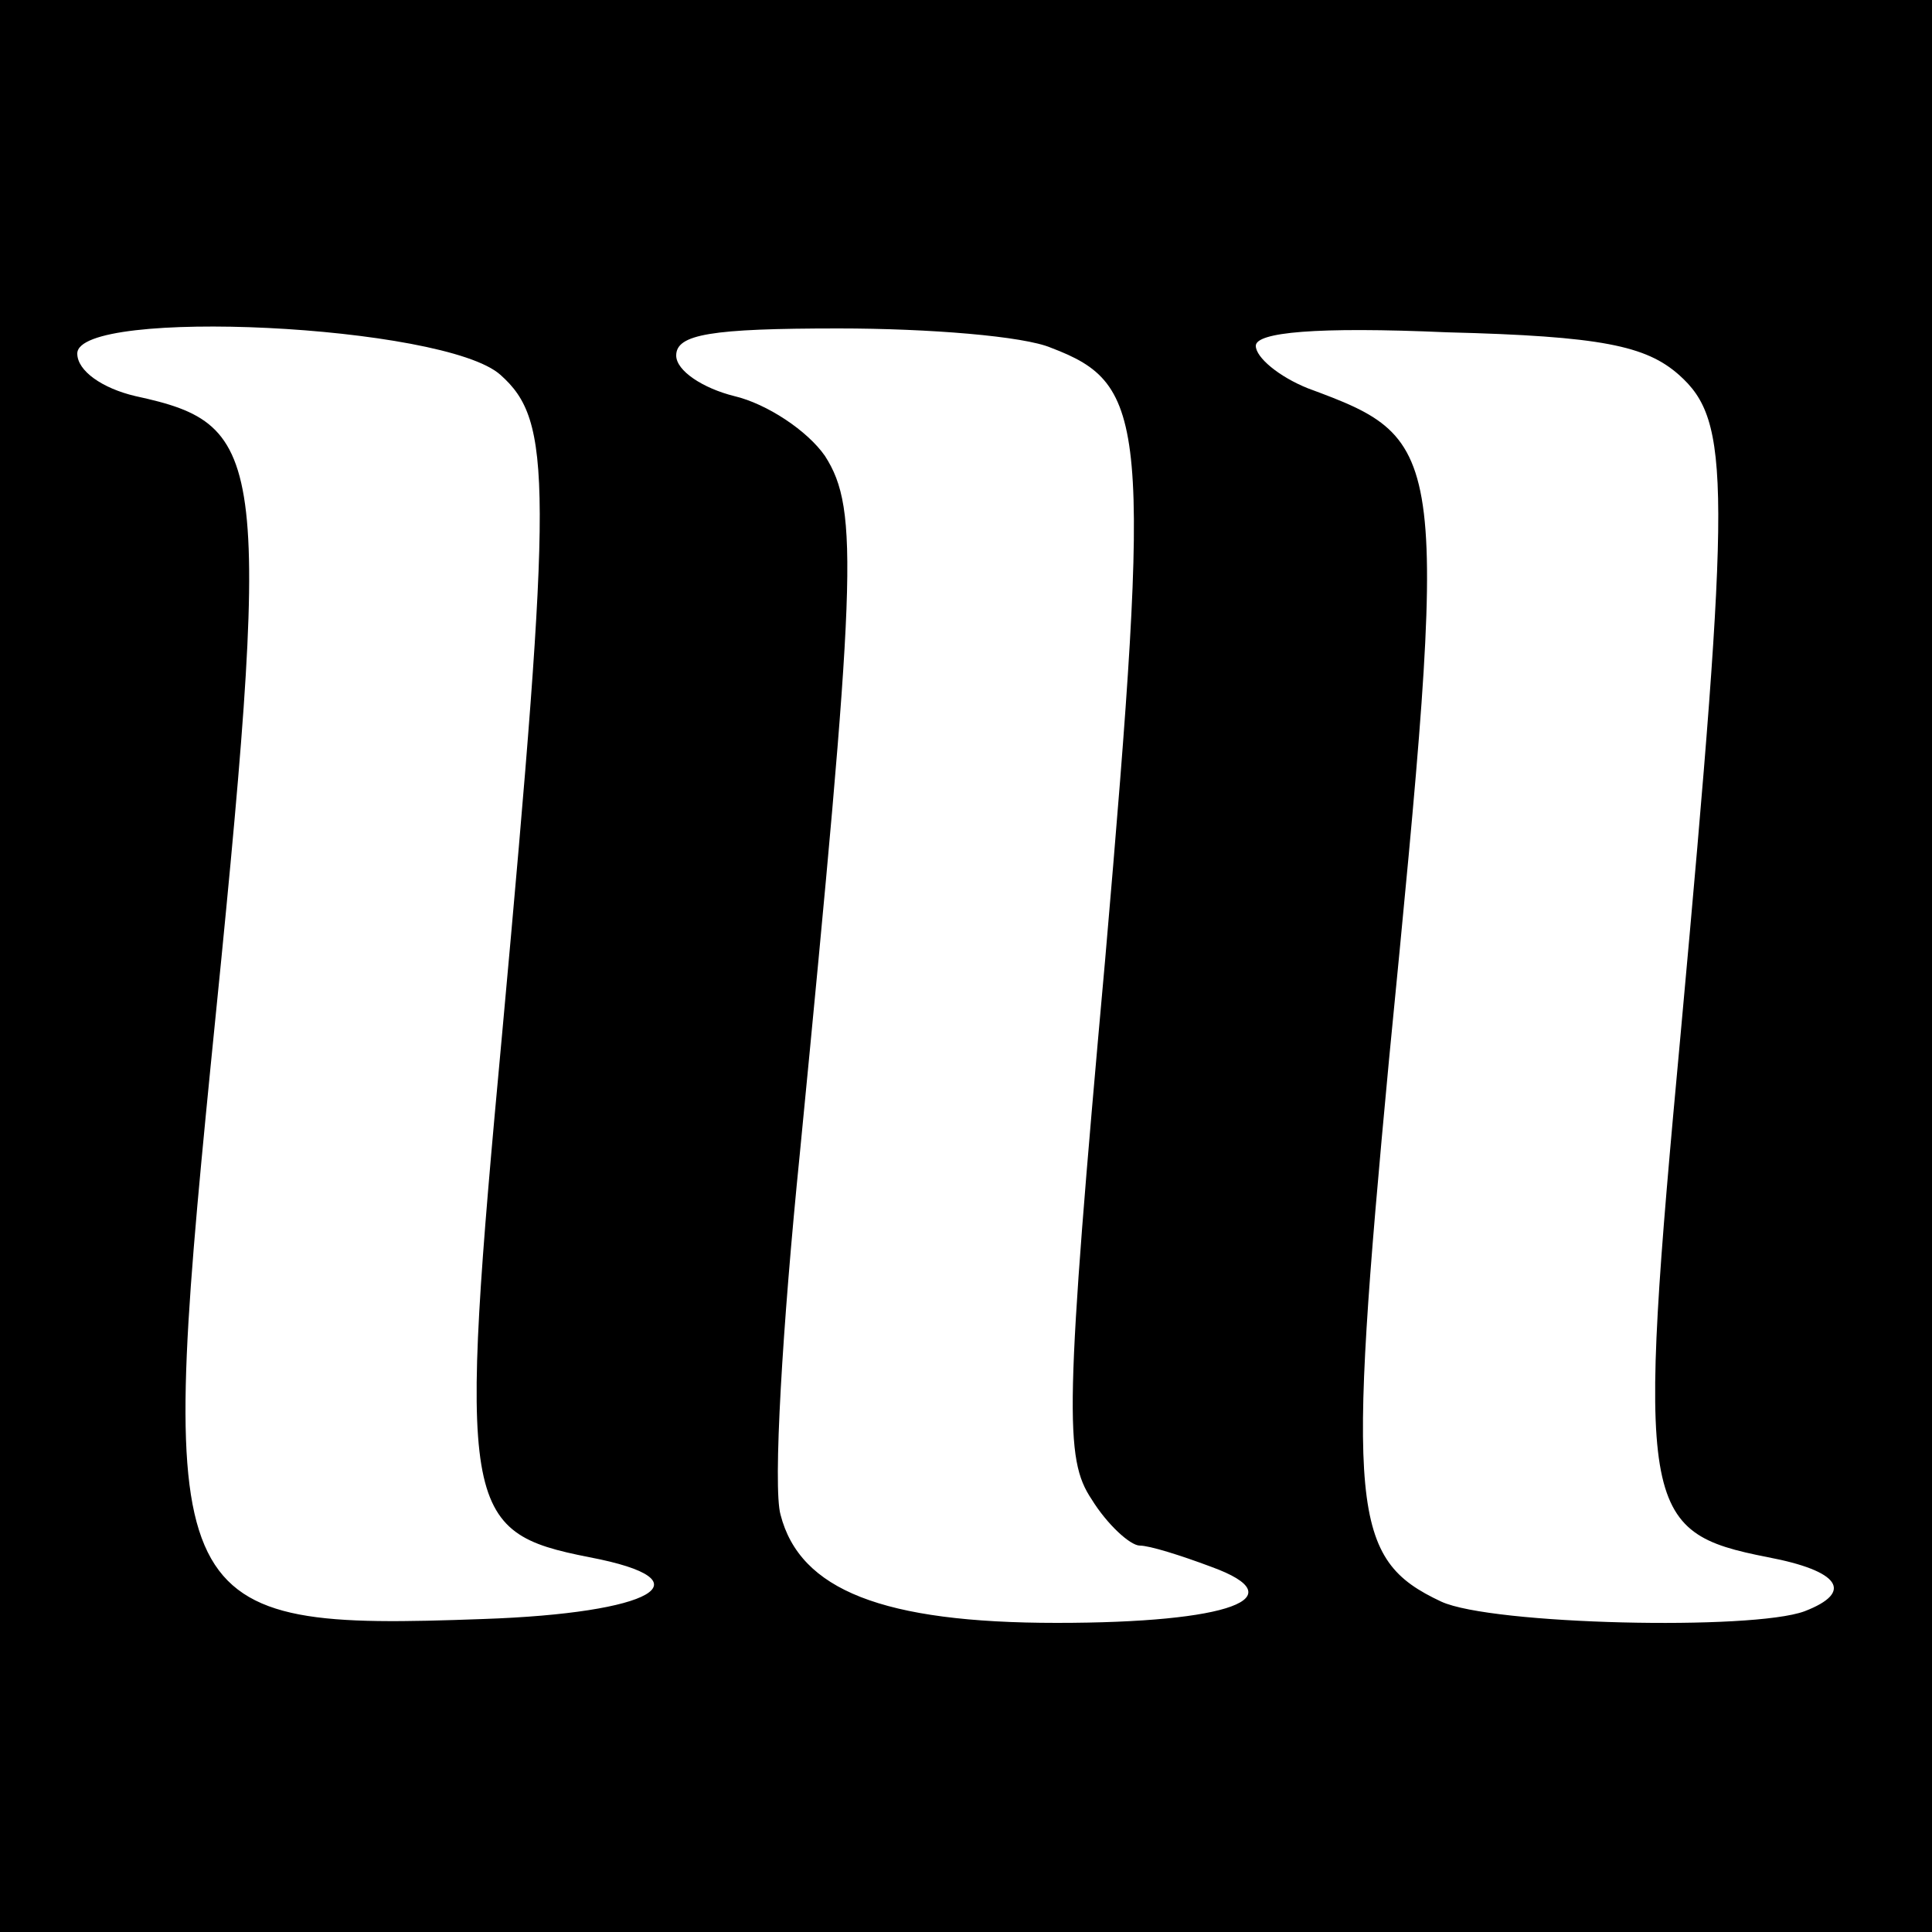 <?xml version="1.0" standalone="no"?>
<!DOCTYPE svg PUBLIC "-//W3C//DTD SVG 20010904//EN"
 "http://www.w3.org/TR/2001/REC-SVG-20010904/DTD/svg10.dtd">
<svg version="1.0" xmlns="http://www.w3.org/2000/svg"
 width="100pt" height="100pt" viewBox="0 0 100 100"
 preserveAspectRatio="xMidYMid meet">
<g transform="translate(0,100) scale(0.1,-0.1)"
fill="#000000" stroke="none">
<path d="M0 500 l0 -500 500 0 500 0 0 500 0 500 -500 0 -500 0 0 -500z m259
306 c27 -24 27 -55 1 -340 -23 -248 -21 -259 45 -272 63 -12 33 -29 -55 -32
-164 -6 -169 3 -141 286 32 317 30 332 -39 347 -17 4 -30 13 -30 22 0 24 190
15 219 -11z m285 14 c50 -19 52 -39 28 -317 -21 -233 -21 -258 -7 -279 8 -13
20 -24 25 -24 5 0 21 -5 37 -11 44 -16 10 -29 -80 -29 -90 0 -133 17 -143 56
-4 14 1 98 10 187 29 298 31 333 13 361 -9 13 -30 27 -47 31 -16 4 -30 13 -30
21 0 11 18 14 84 14 47 0 96 -4 110 -10z m325 -14 c27 -24 27 -55 1 -340 -23
-248 -21 -259 45 -272 37 -7 45 -18 19 -28 -27 -10 -162 -7 -188 5 -47 22 -49
47 -27 281 31 317 31 320 -42 347 -15 6 -27 16 -27 22 0 7 31 10 99 7 80 -2
103 -7 120 -22z"/>
</g>
</svg>
